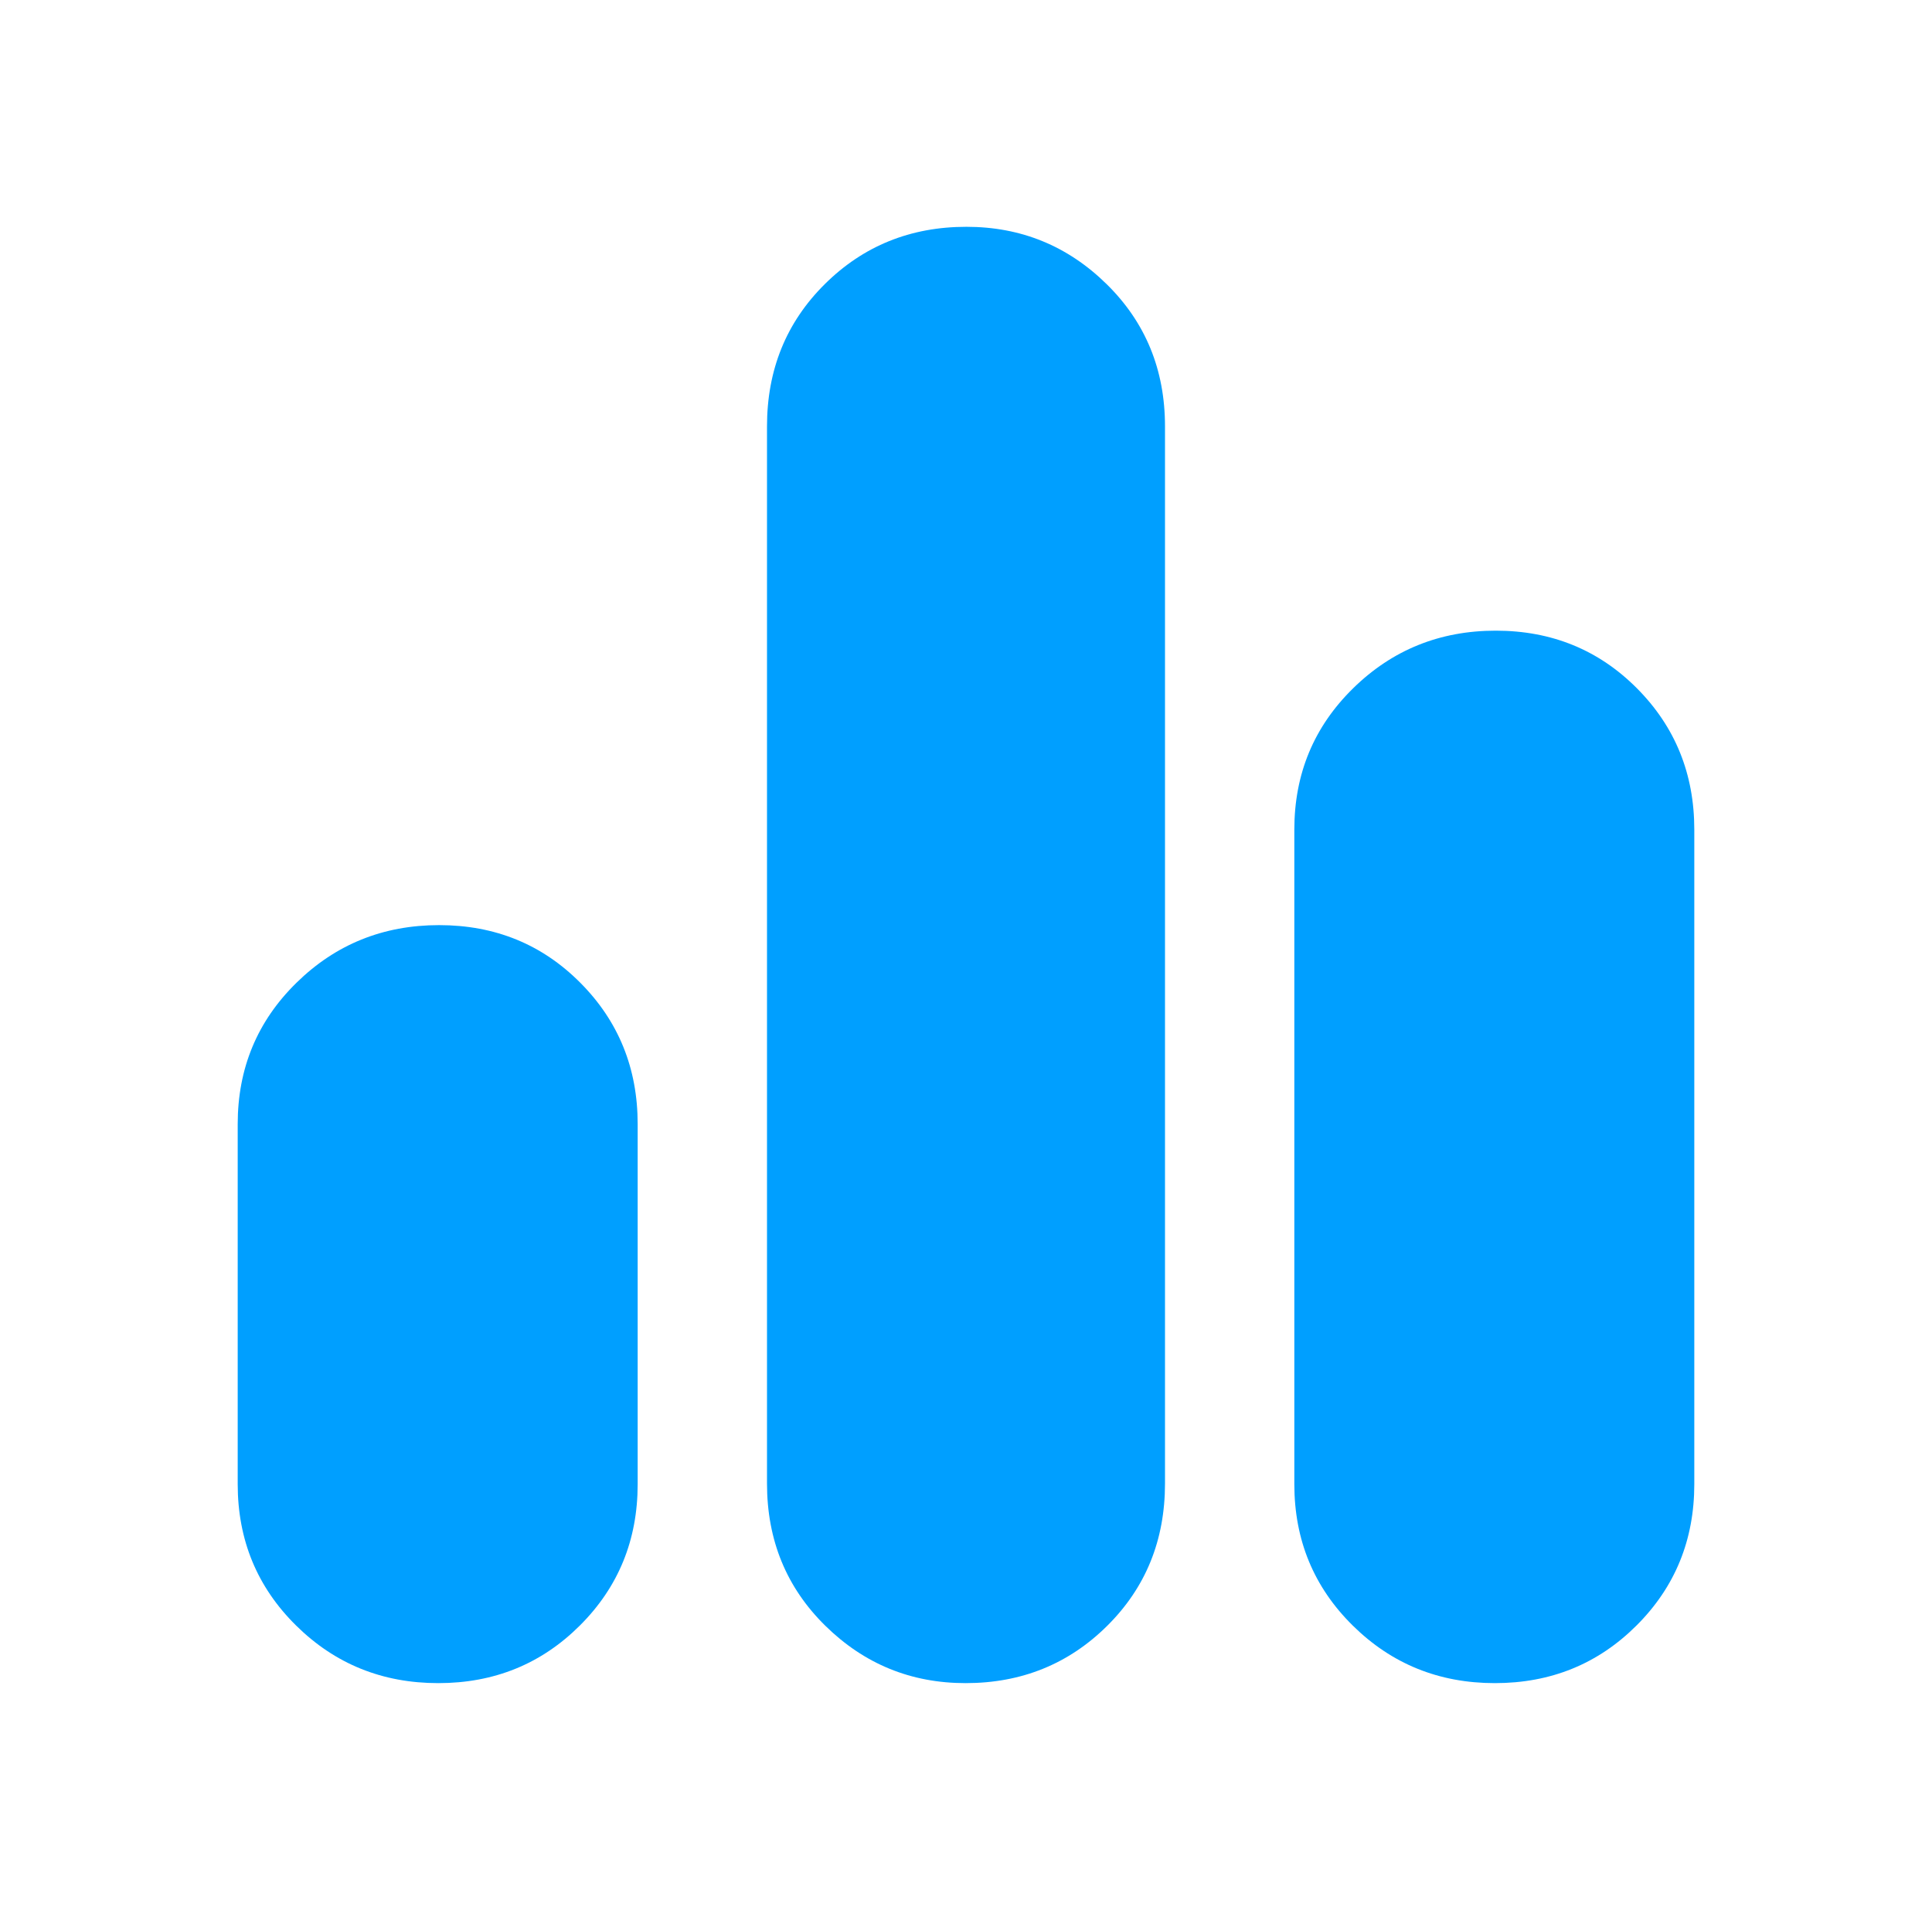 <svg width="89" height="88" viewBox="0 0 89 88" fill="none" xmlns="http://www.w3.org/2000/svg">
<g id="equalizer_24dp_FFFFFF_FILL1_wght700_GRAD200_opsz24 (1) 1">
<path id="Vector" d="M20.189 77.55C17.613 77.55 15.43 76.665 13.638 74.894C11.846 73.124 10.95 70.954 10.95 68.383V51.792C10.95 49.221 11.852 47.051 13.657 45.281C15.461 43.51 17.652 42.625 20.228 42.625C22.803 42.625 24.972 43.51 26.733 45.281C28.494 47.051 29.375 49.221 29.375 51.792V68.383C29.375 70.954 28.488 73.124 26.714 74.894C24.94 76.665 22.765 77.55 20.189 77.55ZM44.481 77.55C41.966 77.55 39.813 76.669 38.021 74.908C36.229 73.147 35.333 70.963 35.333 68.355V19.645C35.333 17.037 36.22 14.853 37.994 13.092C39.769 11.331 41.943 10.45 44.519 10.45C47.034 10.45 49.187 11.331 50.979 13.092C52.771 14.853 53.667 17.037 53.667 19.645V68.355C53.667 70.963 52.78 73.147 51.006 74.908C49.231 76.669 47.057 77.55 44.481 77.55ZM68.864 77.55C66.288 77.55 64.105 76.665 62.313 74.894C60.521 73.124 59.625 70.954 59.625 68.383V38.225C59.625 35.655 60.527 33.484 62.332 31.714C64.136 29.944 66.327 29.058 68.903 29.058C71.478 29.058 73.647 29.944 75.408 31.714C77.169 33.484 78.05 35.655 78.05 38.225V68.383C78.05 70.954 77.163 73.124 75.389 74.894C73.615 76.665 71.44 77.55 68.864 77.55Z" fill="#009FFF"/>
</g>
</svg>
